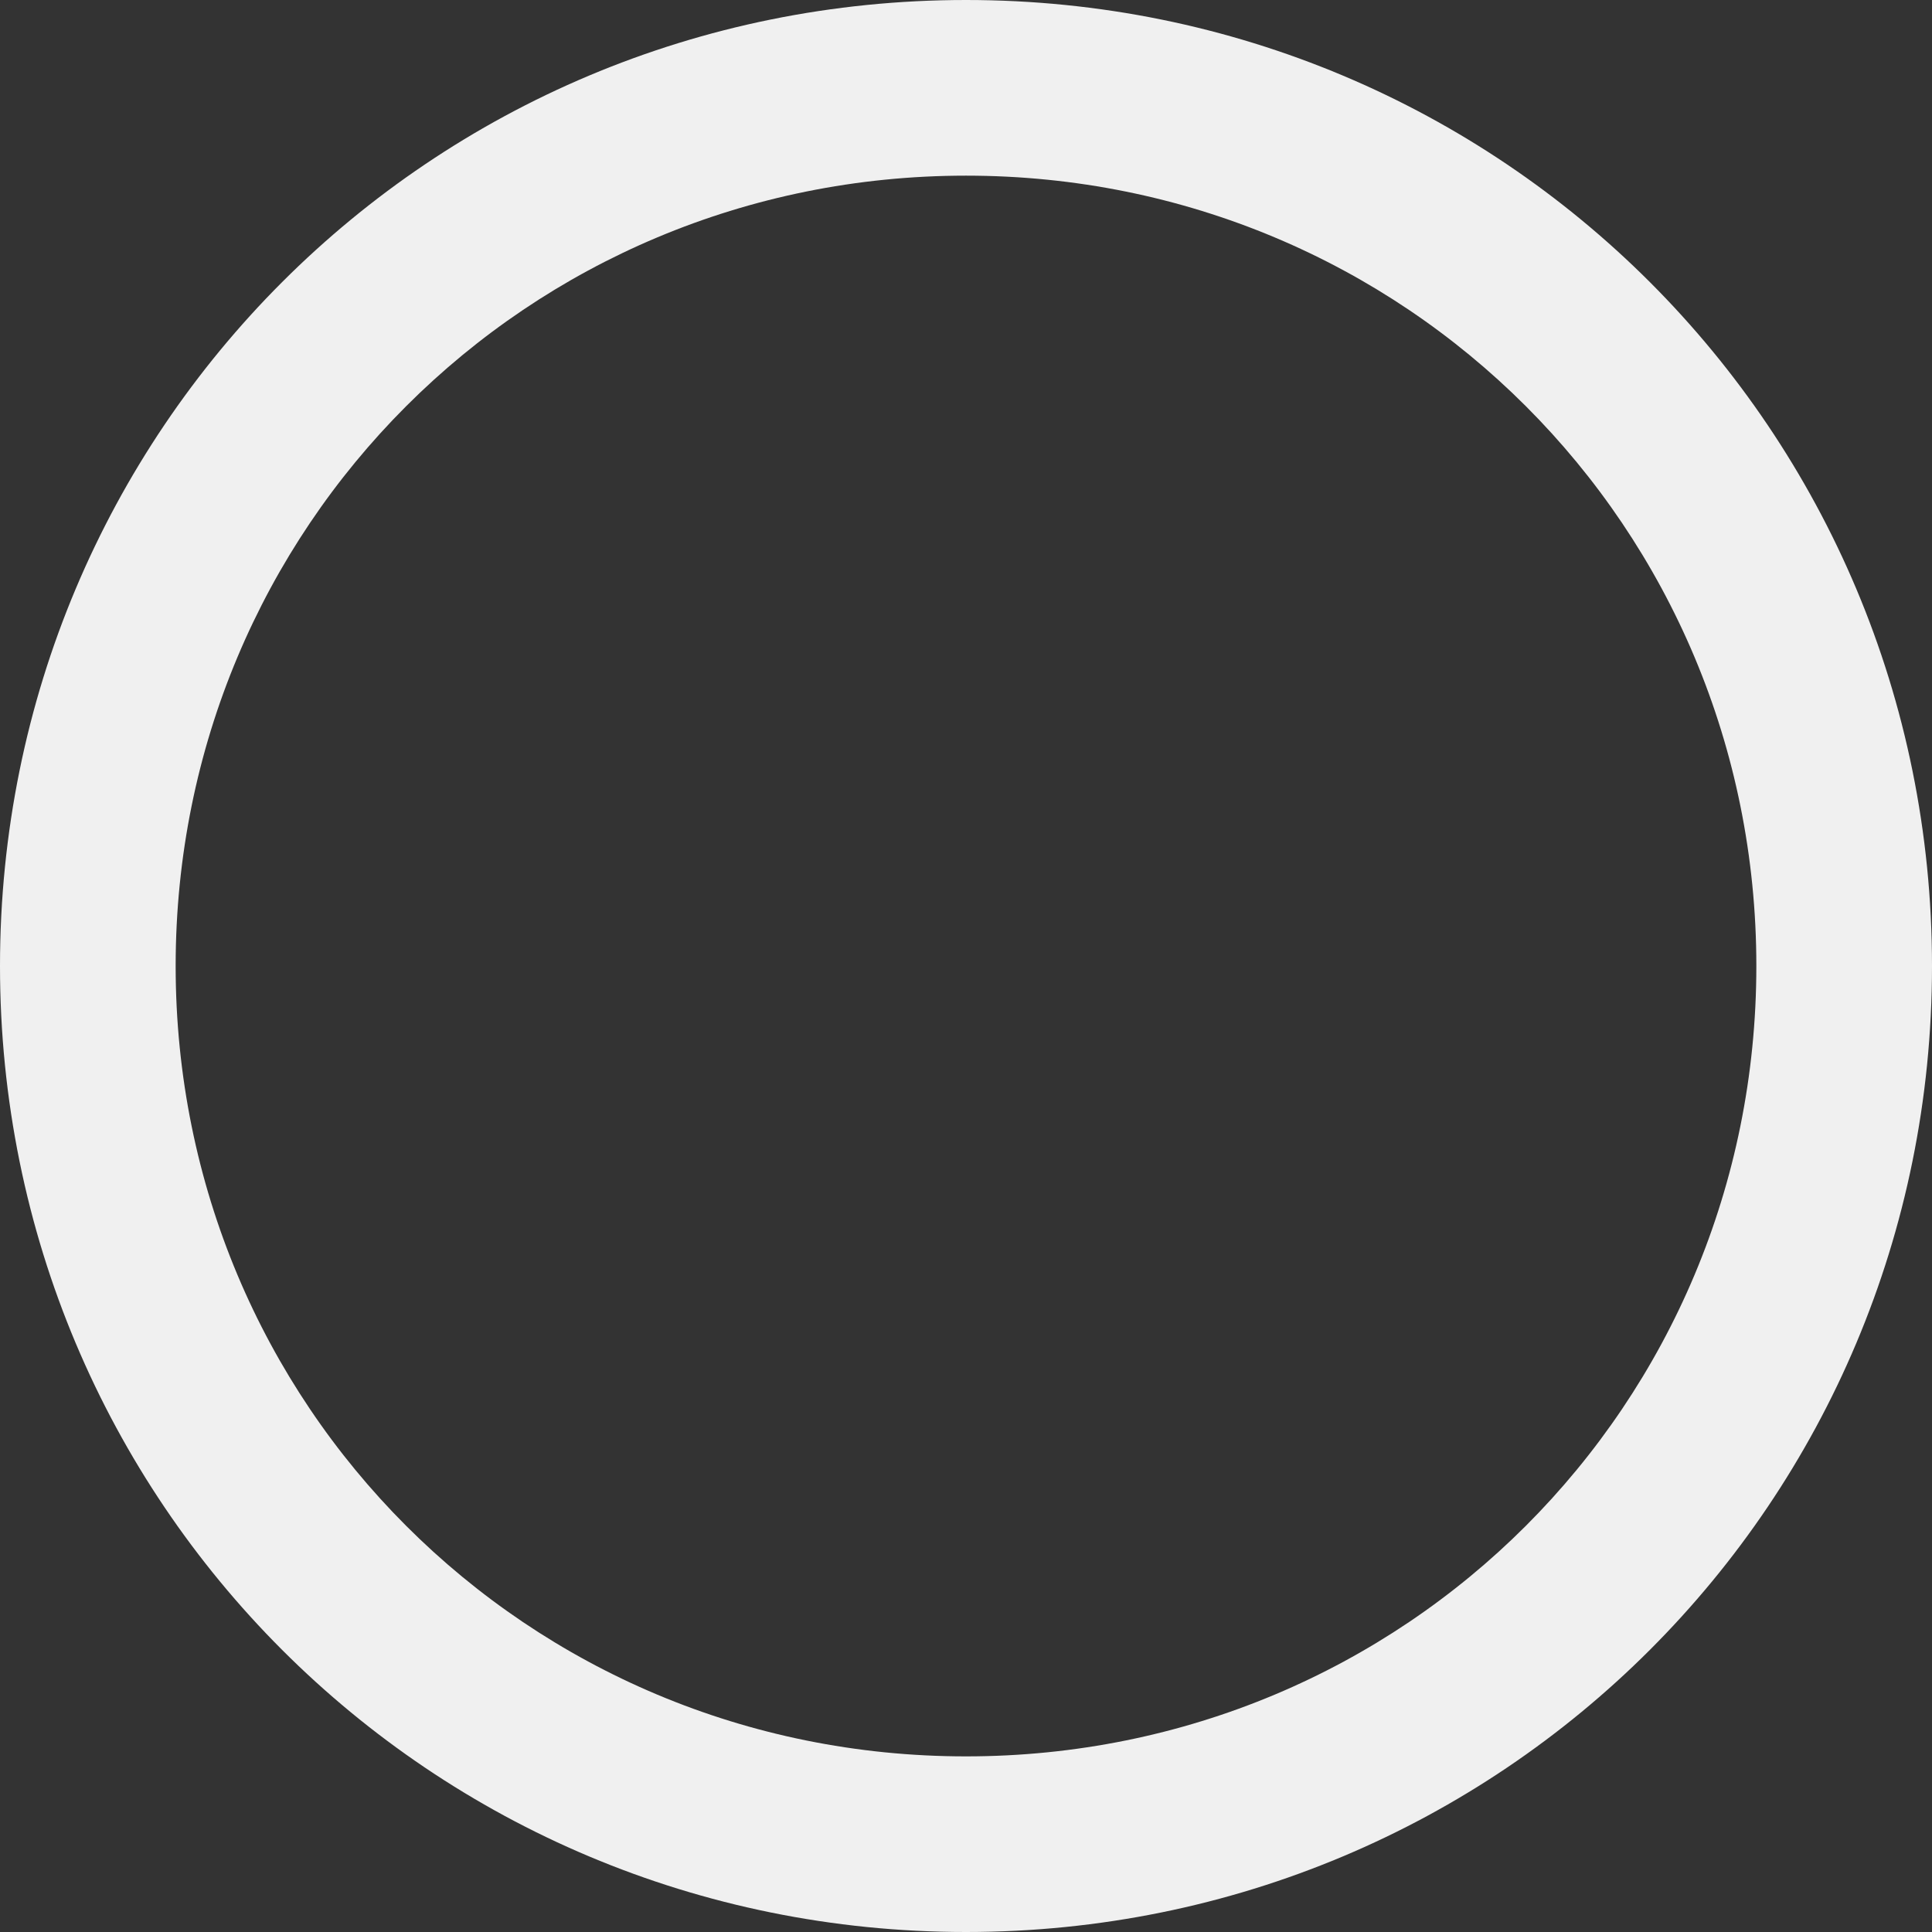 <?xml version="1.0" encoding="UTF-8"?> <svg xmlns="http://www.w3.org/2000/svg" width="72" height="72" viewBox="0 0 72 72" fill="none"><rect x="0" y="0" width="72" height="72" fill="#333333" stroke="none"/> <path d="M36 0C16.036 0 0 16.036 0 36C0 55.964 16.036 72 36 72C55.964 72 72 55.964 72 36C72 16.036 55.964 0 36 0ZM36 65.455C19.636 65.455 6.546 52.364 6.546 36C6.546 19.637 19.637 6.546 36 6.546C52.363 6.546 65.454 19.636 65.454 36C65.454 52.364 52.364 65.455 36 65.455Z" fill="#F0F0F0"></path> </svg> 